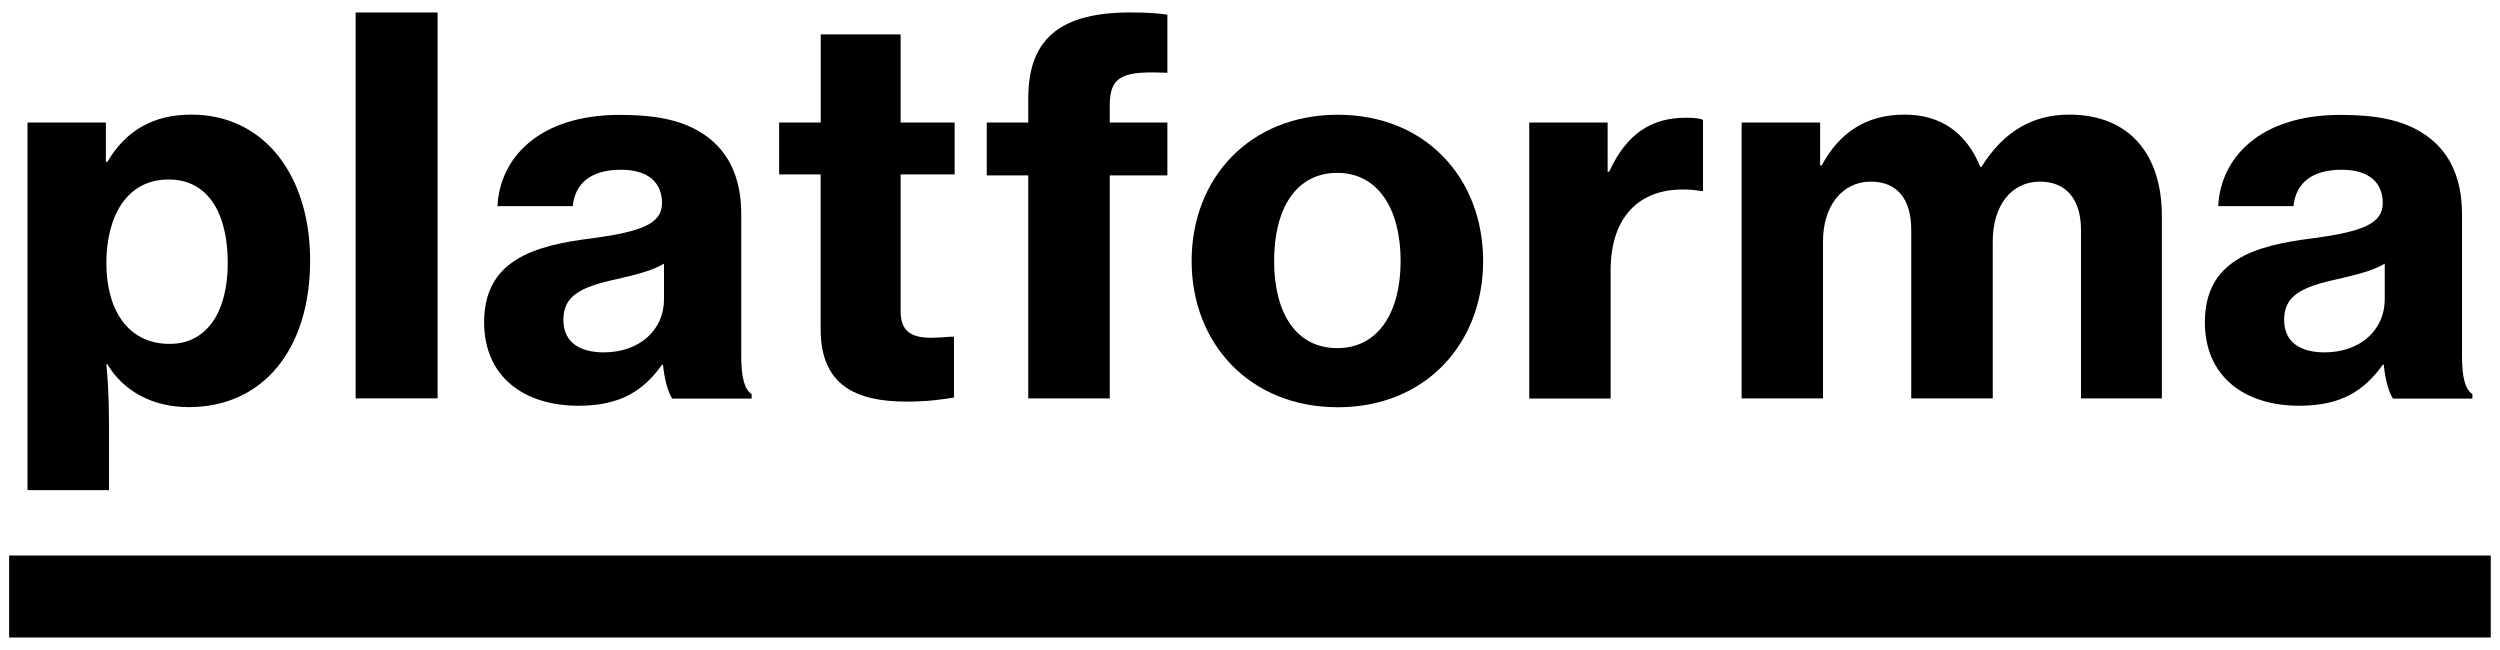 <?xml version="1.0" encoding="utf-8"?>
<!-- Generator: Adobe Illustrator 24.3.0, SVG Export Plug-In . SVG Version: 6.00 Build 0)  -->
<svg version="1.1" id="Vrstva_1" xmlns="http://www.w3.org/2000/svg" xmlns:xlink="http://www.w3.org/1999/xlink" x="0px" y="0px"
	 viewBox="0 0 200 52" style="enable-background:new 0 0 200 52;" xml:space="preserve">
<g>
	<rect x="0.73" y="44.44" width="198.53" height="6.56"/>
	<g>
		<path d="M2.2,9.8h6.27v3.15h0.12c1.49-2.53,3.69-3.78,6.72-3.78c5.85,0,9.5,4.9,9.5,11.66c0,7.18-3.82,11.74-9.71,11.74
			c-2.91,0-5.23-1.29-6.52-3.44H8.51c0.08,0.83,0.21,2.45,0.21,4.81v5.27H2.2V9.8z M18.22,21.04c0-3.94-1.54-6.68-4.73-6.68
			c-3.36,0-4.98,2.95-4.98,6.68c0,3.78,1.74,6.47,5.06,6.47C16.52,27.52,18.22,24.99,18.22,21.04z"/>
		<path d="M28.45,1h6.56v30.87h-6.56V1z"/>
		<path d="M53.04,29.18h-0.08c-1.45,2.03-3.28,3.28-6.68,3.28c-4.36,0-7.55-2.32-7.55-6.68c0-4.9,3.86-6.14,8.67-6.72
			c3.94-0.54,5.56-1.16,5.56-2.82c0-1.58-1.04-2.66-3.28-2.66c-2.49,0-3.69,1.16-3.86,2.91H39.8c0.17-3.78,3.24-7.3,9.79-7.3
			c2.82,0,4.81,0.41,6.35,1.33c2.28,1.33,3.36,3.61,3.36,6.6v11.33c0,1.74,0.25,2.7,0.83,3.07v0.37h-6.35
			C53.45,31.38,53.16,30.42,53.04,29.18z M53.12,23.95v-2.86c-0.95,0.58-2.36,0.91-3.82,1.25c-2.86,0.62-4.23,1.33-4.23,3.24
			c0,1.91,1.45,2.61,3.24,2.61C51.21,28.18,53.12,26.36,53.12,23.95z"/>
		<path d="M62.34,9.8h3.32V2.75h6.39V9.8h4.32v4.15h-4.32V24.9c0,1.66,0.91,2.12,2.45,2.12c0.42,0,1.08-0.04,1.49-0.08h0.33v4.86
			c-0.71,0.12-2.03,0.33-3.78,0.33c-4.11,0-6.89-1.33-6.89-5.81V13.95h-3.32V9.8z"/>
		<path d="M78.94,9.8h3.32V7.93c0-2.37,0.58-4.03,1.87-5.19c1.45-1.29,3.73-1.78,6.56-1.74c0.87,0,1.78,0.04,2.7,0.17v4.65
			c-3.28-0.12-4.61,0.08-4.61,2.57V9.8h4.61v4.23h-4.61v17.84h-6.52V14.03h-3.32V9.8z"/>
		<path d="M95.33,20.88c0-6.64,4.65-11.7,11.7-11.7c7.01,0,11.62,5.06,11.62,11.7c0,6.6-4.61,11.7-11.62,11.7
			C99.98,32.58,95.33,27.48,95.33,20.88z M112.05,20.88c0-4.19-1.83-7.05-5.06-7.05c-3.32,0-5.06,2.86-5.06,7.05
			c0,4.15,1.74,6.97,5.06,6.97C110.23,27.85,112.05,25.03,112.05,20.88z"/>
		<path d="M128.61,13.74h0.12c1.41-3.07,3.4-4.32,6.14-4.32c0.62,0,1.08,0.04,1.37,0.17v5.69h-0.17c-0.46-0.08-0.91-0.12-1.37-0.12
			c-3.53-0.04-5.85,2.16-5.85,6.47v10.25h-6.51V9.8h6.27V13.74z"/>
		<path d="M139.34,9.8h6.27v3.44h0.12c1.41-2.61,3.53-4.07,6.64-4.07c2.91,0,4.94,1.45,6.06,4.19h0.08
			c1.83-2.95,4.23-4.19,7.01-4.19c4.9,0,7.43,3.24,7.43,8.13v14.57h-6.47V18.39c0-2.41-1.16-3.86-3.28-3.86
			c-2.32,0-3.78,1.95-3.78,4.77v12.57h-6.52V18.39c0-2.41-1.08-3.86-3.24-3.86c-2.28,0-3.82,1.95-3.82,4.77v12.57h-6.51V9.8z"/>
		<path d="M190.7,29.18h-0.08c-1.45,2.03-3.28,3.28-6.68,3.28c-4.36,0-7.55-2.32-7.55-6.68c0-4.9,3.86-6.14,8.67-6.72
			c3.94-0.54,5.56-1.16,5.56-2.82c0-1.58-1.04-2.66-3.28-2.66c-2.49,0-3.69,1.16-3.86,2.91h-6.02c0.17-3.78,3.24-7.3,9.79-7.3
			c2.82,0,4.81,0.41,6.35,1.33c2.28,1.33,3.36,3.61,3.36,6.6v11.33c0,1.74,0.25,2.7,0.83,3.07v0.37h-6.35
			C191.11,31.38,190.82,30.42,190.7,29.18z M190.78,23.95v-2.86c-0.95,0.58-2.36,0.91-3.82,1.25c-2.86,0.62-4.23,1.33-4.23,3.24
			c0,1.91,1.45,2.61,3.24,2.61C188.87,28.18,190.78,26.36,190.78,23.95z"/>
	</g>
</g>
</svg>
